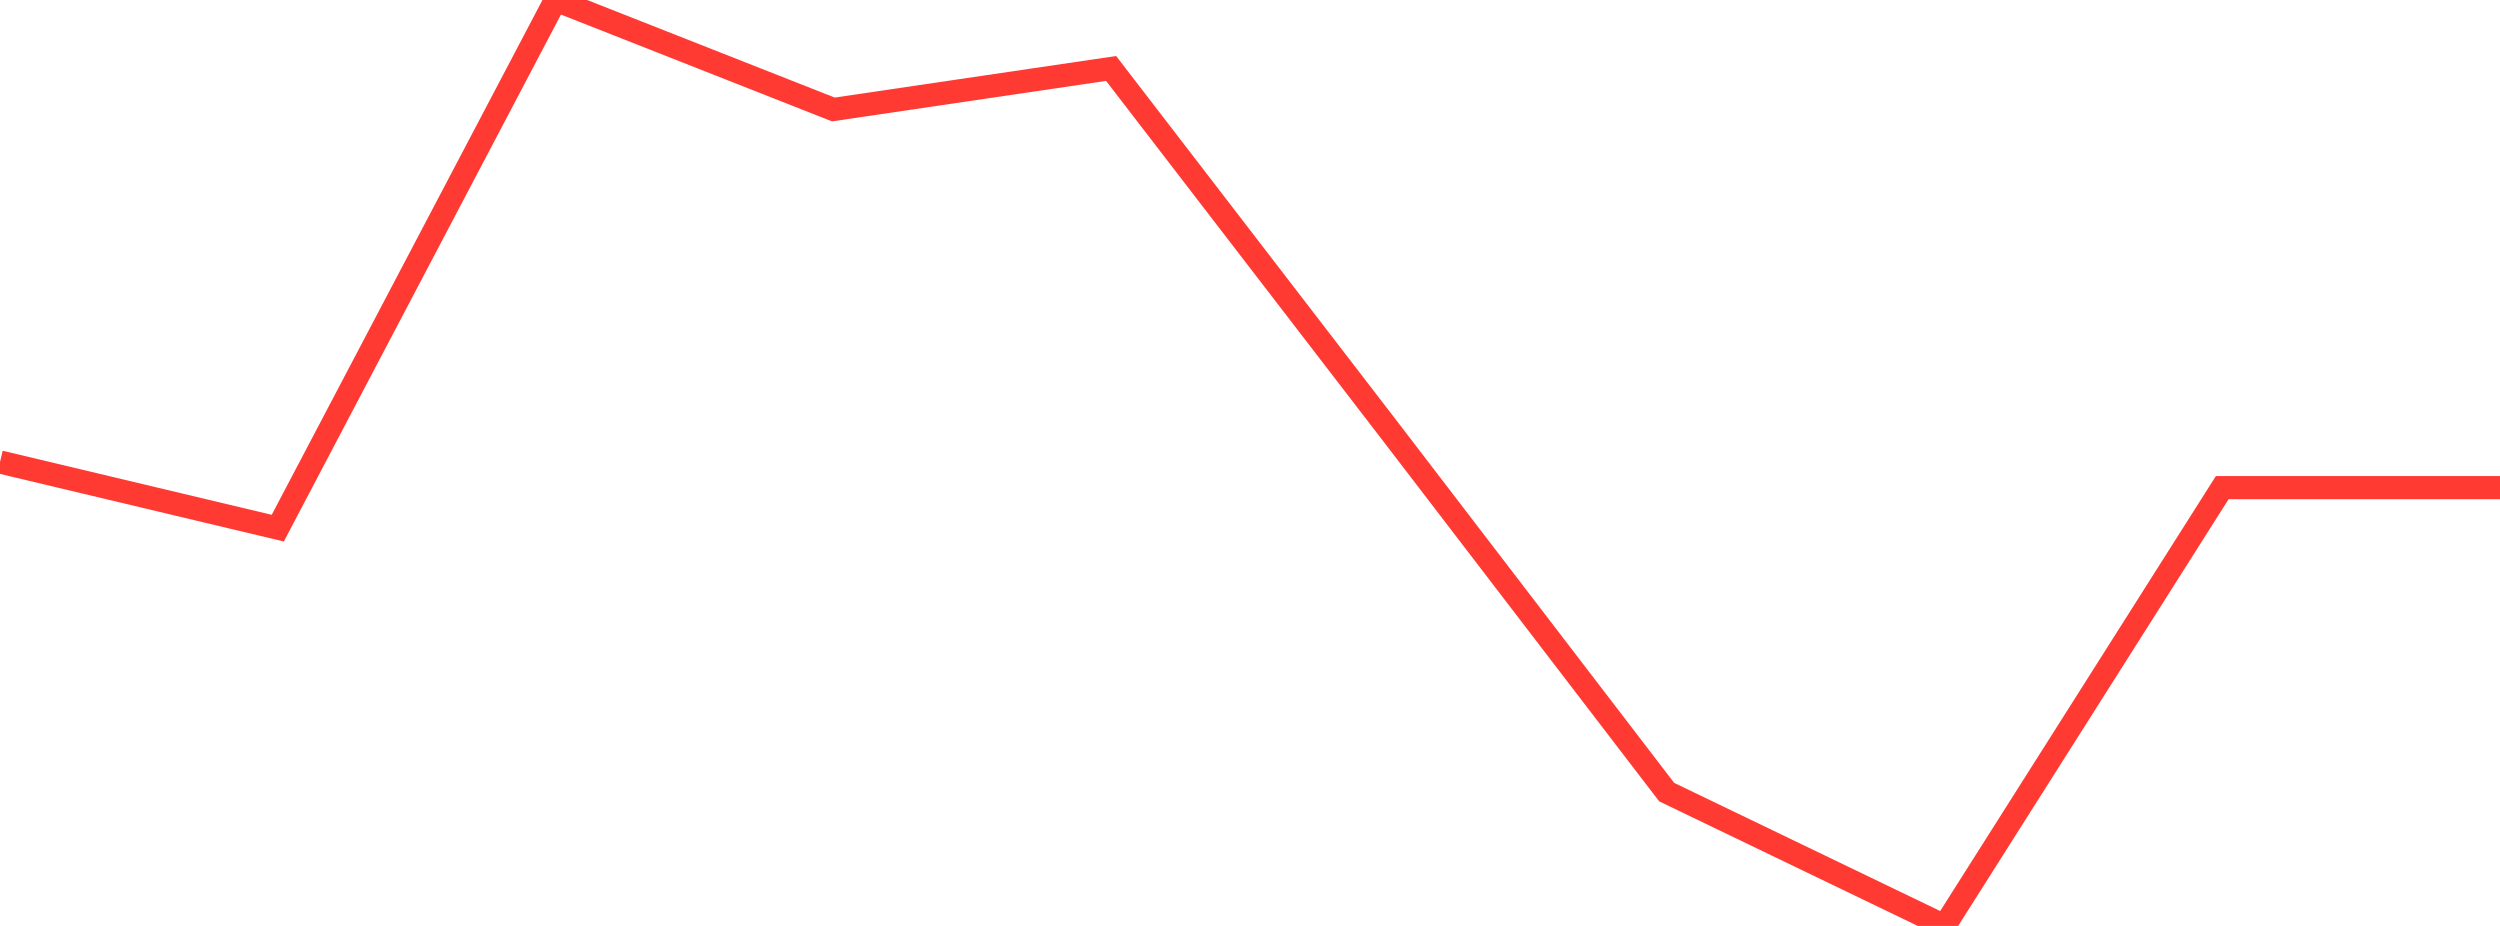<?xml version="1.0" standalone="no"?>
<!DOCTYPE svg PUBLIC "-//W3C//DTD SVG 1.1//EN" "http://www.w3.org/Graphics/SVG/1.1/DTD/svg11.dtd">

<svg width="135" height="50" viewBox="0 0 135 50" preserveAspectRatio="none" 
  xmlns="http://www.w3.org/2000/svg"
  xmlns:xlink="http://www.w3.org/1999/xlink">


<polyline points="0.0, 24.949 15.0, 28.52 30.0, 0.0 45.0, 5.911 60.0, 3.696 75.0, 23.197 90.0, 42.774 105.0, 50.0 120.0, 26.333 135.0, 26.333" fill="none" stroke="#ff3a33" stroke-width="1.25"/>

</svg>